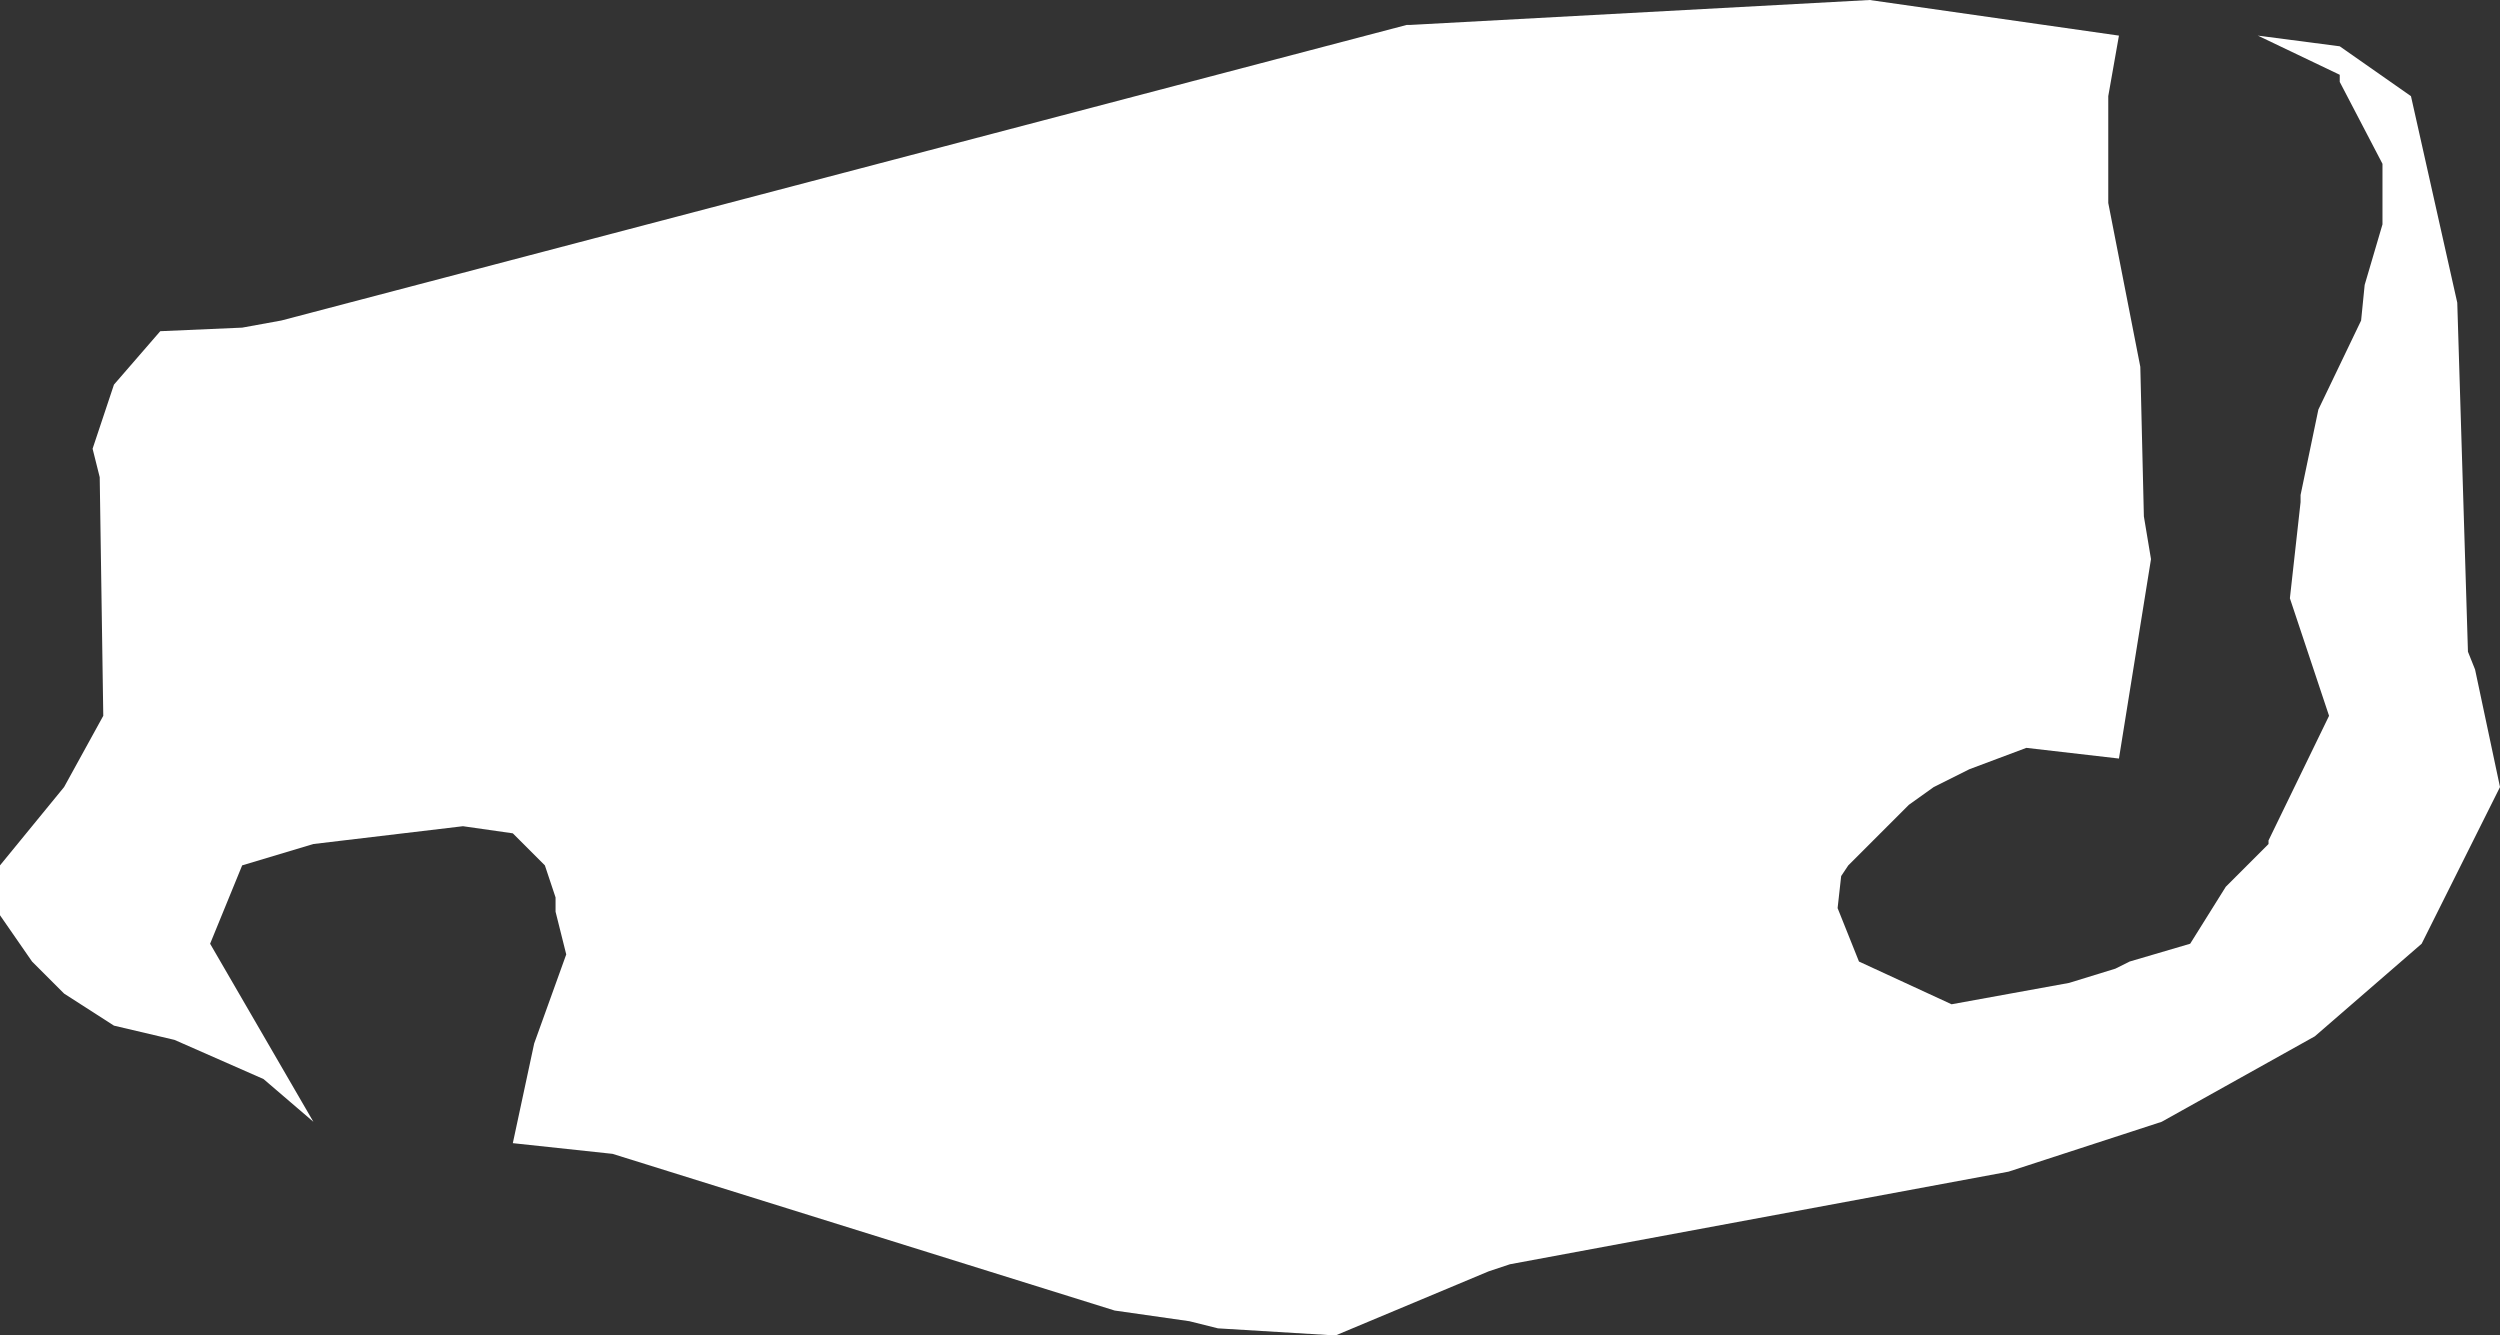 <?xml version="1.0" encoding="UTF-8" standalone="no"?>
<svg xmlns:xlink="http://www.w3.org/1999/xlink" height="18.75px" width="35.1px" xmlns="http://www.w3.org/2000/svg">
  <rect width="100%" height="100%" fill="#333333" stroke="none"/>
  <g transform="matrix(1.0, 0.0, 0.0, 1.0, 0.0, 0.0)">
    <path d="M7.2 11.7 L6.5 11.6 4.4 11.85 3.4 12.15 2.95 13.25 4.4 15.75 3.7 15.15 2.45 14.6 1.6 14.4 0.9 13.95 0.45 13.5 0.0 12.85 0.0 12.15 0.9 11.05 1.45 10.05 1.4 6.7 1.3 6.3 1.6 5.4 2.25 4.65 3.4 4.6 3.95 4.5 19.75 0.35 19.8 0.35 26.25 0.0 29.75 0.5 29.6 1.35 29.6 2.85 30.05 5.15 30.1 7.25 30.2 7.85 29.75 10.65 28.45 10.5 27.65 10.8 27.15 11.05 26.8 11.3 25.95 12.15 25.85 12.3 25.8 12.75 26.1 13.5 27.4 14.1 29.05 13.8 29.7 13.6 29.9 13.5 30.75 13.25 31.25 12.45 31.85 11.85 31.85 11.8 32.7 10.05 32.15 8.4 32.3 7.05 32.3 6.95 32.55 5.75 33.15 4.5 33.2 4.0 33.45 3.15 33.45 2.3 32.85 1.15 32.85 1.05 31.7 0.5 32.85 0.65 33.85 1.35 34.5 4.25 34.65 9.15 34.75 9.4 35.1 11.05 34.0 13.25 32.5 14.55 30.35 15.75 28.2 16.45 21.2 17.75 20.9 17.85 18.75 18.75 17.1 18.65 16.7 18.55 15.65 18.4 8.6 16.2 7.2 16.05 7.5 14.65 7.95 13.4 7.8 12.8 7.8 12.6 7.65 12.15 7.2 11.7" fill="#ffffff" fill-rule="evenodd" stroke="none"/>
  </g>
</svg>
